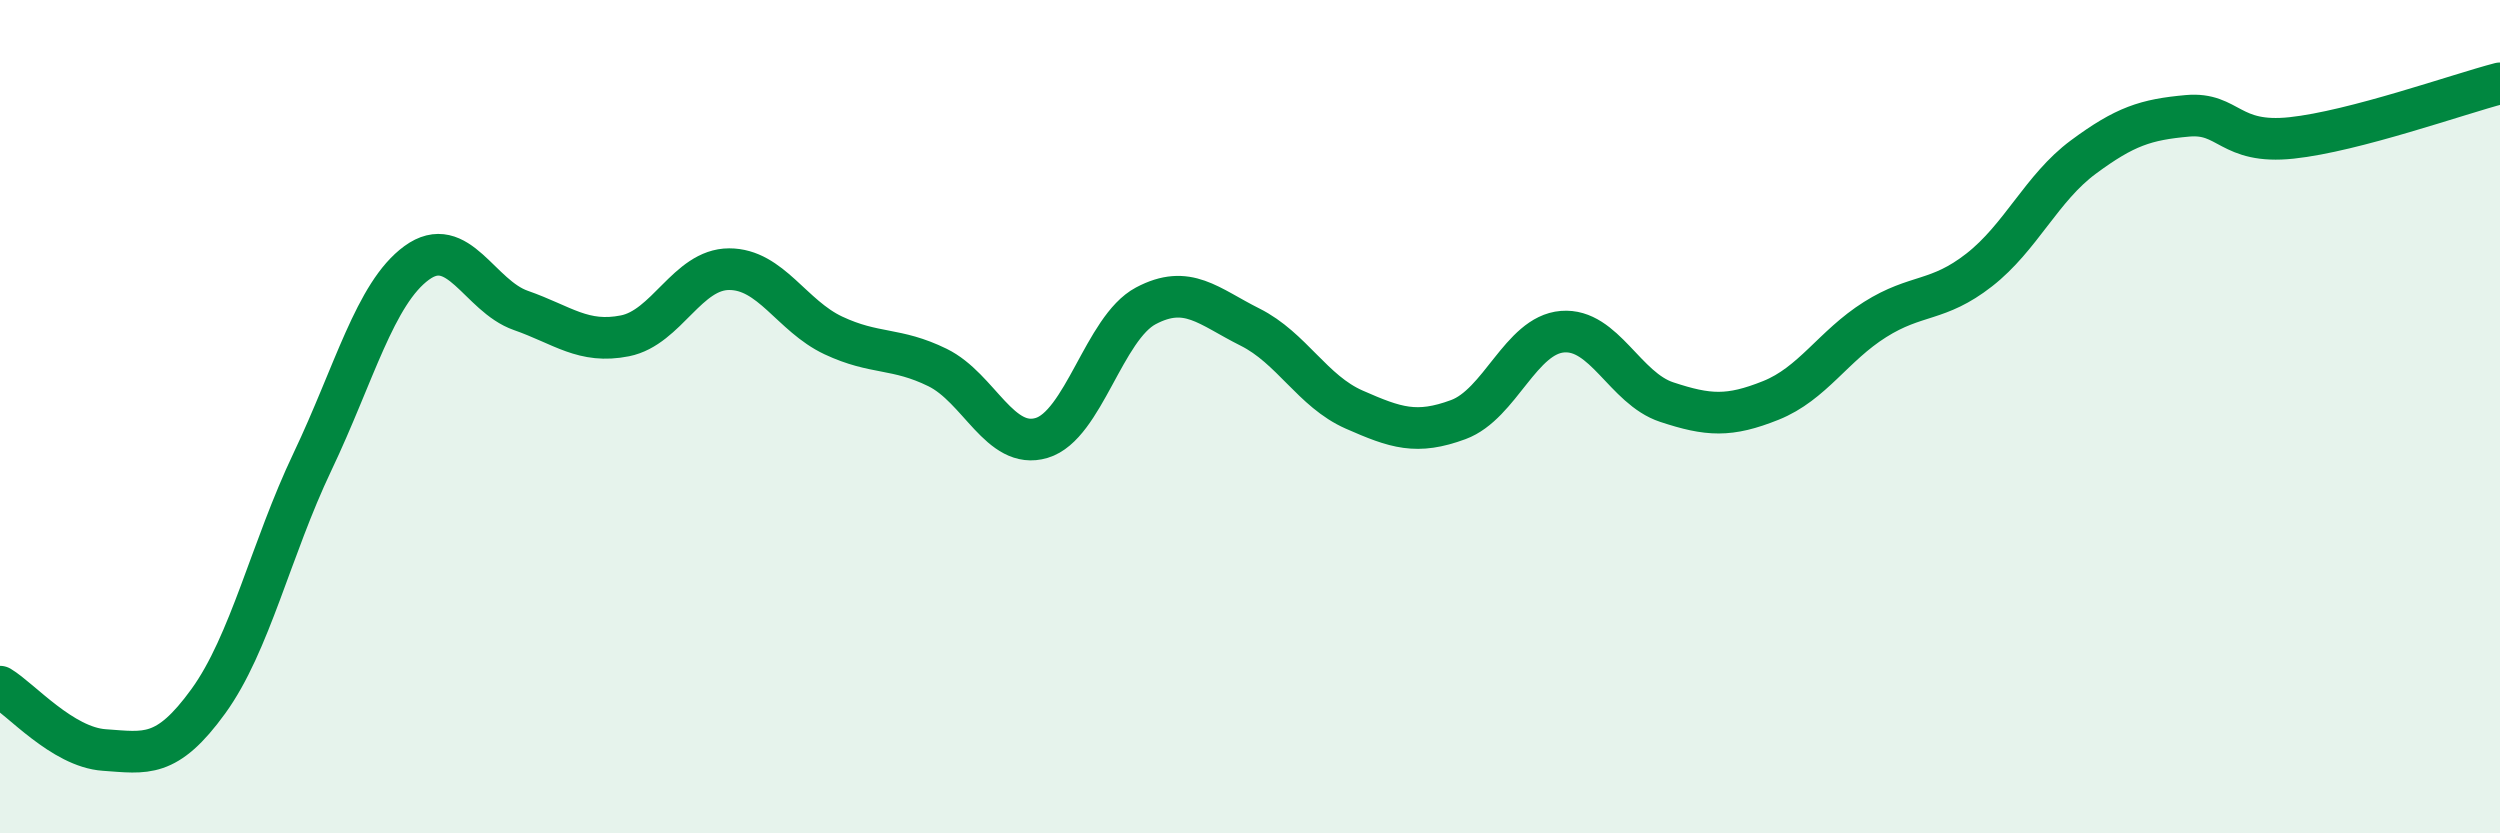 
    <svg width="60" height="20" viewBox="0 0 60 20" xmlns="http://www.w3.org/2000/svg">
      <path
        d="M 0,16.48 C 0.5,16.78 1.5,17.93 2.5,18 C 3.5,18.07 4,18.21 5,16.83 C 6,15.45 6.5,13.18 7.5,11.08 C 8.5,8.98 9,7.04 10,6.31 C 11,5.58 11.5,7.1 12.5,7.45 C 13.5,7.8 14,8.26 15,8.06 C 16,7.86 16.5,6.46 17.5,6.46 C 18.5,6.46 19,7.58 20,8.05 C 21,8.52 21.5,8.33 22.5,8.82 C 23.5,9.31 24,10.81 25,10.51 C 26,10.21 26.5,7.87 27.5,7.34 C 28.5,6.81 29,7.35 30,7.85 C 31,8.35 31.5,9.39 32.5,9.83 C 33.5,10.27 34,10.44 35,10.07 C 36,9.7 36.5,8.04 37.5,7.96 C 38.5,7.88 39,9.32 40,9.65 C 41,9.98 41.5,10.01 42.5,9.61 C 43.5,9.21 44,8.3 45,7.67 C 46,7.04 46.5,7.26 47.5,6.48 C 48.5,5.7 49,4.51 50,3.77 C 51,3.03 51.5,2.87 52.5,2.78 C 53.5,2.69 53.5,3.47 55,3.31 C 56.5,3.15 59,2.26 60,2L60 20L0 20Z"
        fill="#008740"
        opacity="0.1"
        stroke-linecap="round"
        stroke-linejoin="round"
      />
      <path
        d="M 0,16.48 C 0.5,16.78 1.5,17.93 2.5,18 C 3.5,18.07 4,18.21 5,16.83 C 6,15.45 6.5,13.18 7.5,11.08 C 8.5,8.98 9,7.04 10,6.31 C 11,5.58 11.5,7.1 12.5,7.45 C 13.5,7.8 14,8.26 15,8.06 C 16,7.86 16.5,6.46 17.5,6.46 C 18.5,6.46 19,7.58 20,8.05 C 21,8.52 21.5,8.33 22.5,8.82 C 23.5,9.31 24,10.81 25,10.51 C 26,10.21 26.5,7.87 27.5,7.34 C 28.5,6.81 29,7.35 30,7.85 C 31,8.35 31.5,9.39 32.5,9.83 C 33.5,10.27 34,10.44 35,10.07 C 36,9.7 36.5,8.04 37.5,7.96 C 38.5,7.88 39,9.32 40,9.65 C 41,9.98 41.5,10.01 42.5,9.61 C 43.5,9.21 44,8.3 45,7.67 C 46,7.04 46.5,7.26 47.5,6.48 C 48.5,5.7 49,4.51 50,3.77 C 51,3.03 51.5,2.87 52.5,2.78 C 53.5,2.69 53.5,3.47 55,3.31 C 56.5,3.15 59,2.26 60,2"
        stroke="#008740"
        stroke-width="1"
        fill="none"
        stroke-linecap="round"
        stroke-linejoin="round"
      />
    </svg>
  